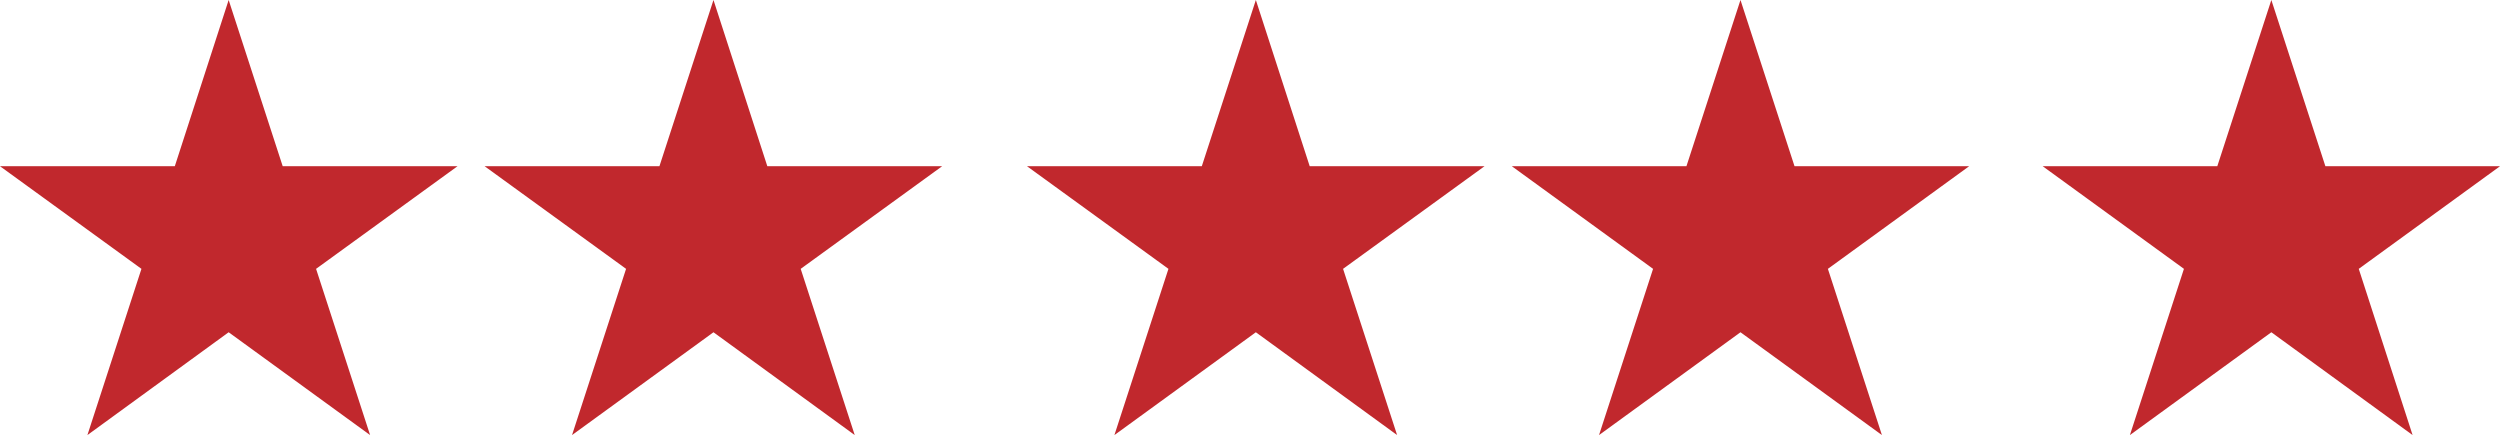 <?xml version="1.0" encoding="utf-8"?>
<!-- Generator: Adobe Illustrator 23.0.2, SVG Export Plug-In . SVG Version: 6.00 Build 0)  -->
<svg version="1.1" id="Layer_1" xmlns="http://www.w3.org/2000/svg" xmlns:xlink="http://www.w3.org/1999/xlink" x="0px" y="0px"
	 viewBox="0 0 128.14 22.3" style="enable-background:new 0 0 128.14 22.3;" xml:space="preserve">
<style type="text/css">
	.st0{fill:#C1282D;}
</style>
<g>
	<polygon class="st0" points="11.72,0 14.49,8.52 23.45,8.52 16.2,13.78 18.97,22.3 11.72,17.03 4.48,22.3 7.25,13.78 0,8.52 
		8.96,8.52 	"/>
	<polygon class="st0" points="36.57,0 39.33,8.52 48.29,8.52 41.04,13.78 43.81,22.3 36.57,17.03 29.32,22.3 32.09,13.78 
		24.84,8.52 33.8,8.52 	"/>
	<polygon class="st0" points="64.37,0 67.13,8.52 76.09,8.52 68.84,13.78 71.61,22.3 64.37,17.03 57.12,22.3 59.89,13.78 
		52.64,8.52 61.6,8.52 	"/>
	<polygon class="st0" points="89.21,0 91.98,8.52 100.93,8.52 93.69,13.78 96.46,22.3 89.21,17.03 81.96,22.3 84.73,13.78 
		77.49,8.52 86.44,8.52 	"/>
	<polygon class="st0" points="116.42,0 119.19,8.52 128.14,8.52 120.9,13.78 123.66,22.3 116.42,17.03 109.17,22.3 111.94,13.78 
		104.7,8.52 113.65,8.52 	"/>
</g>
</svg>
